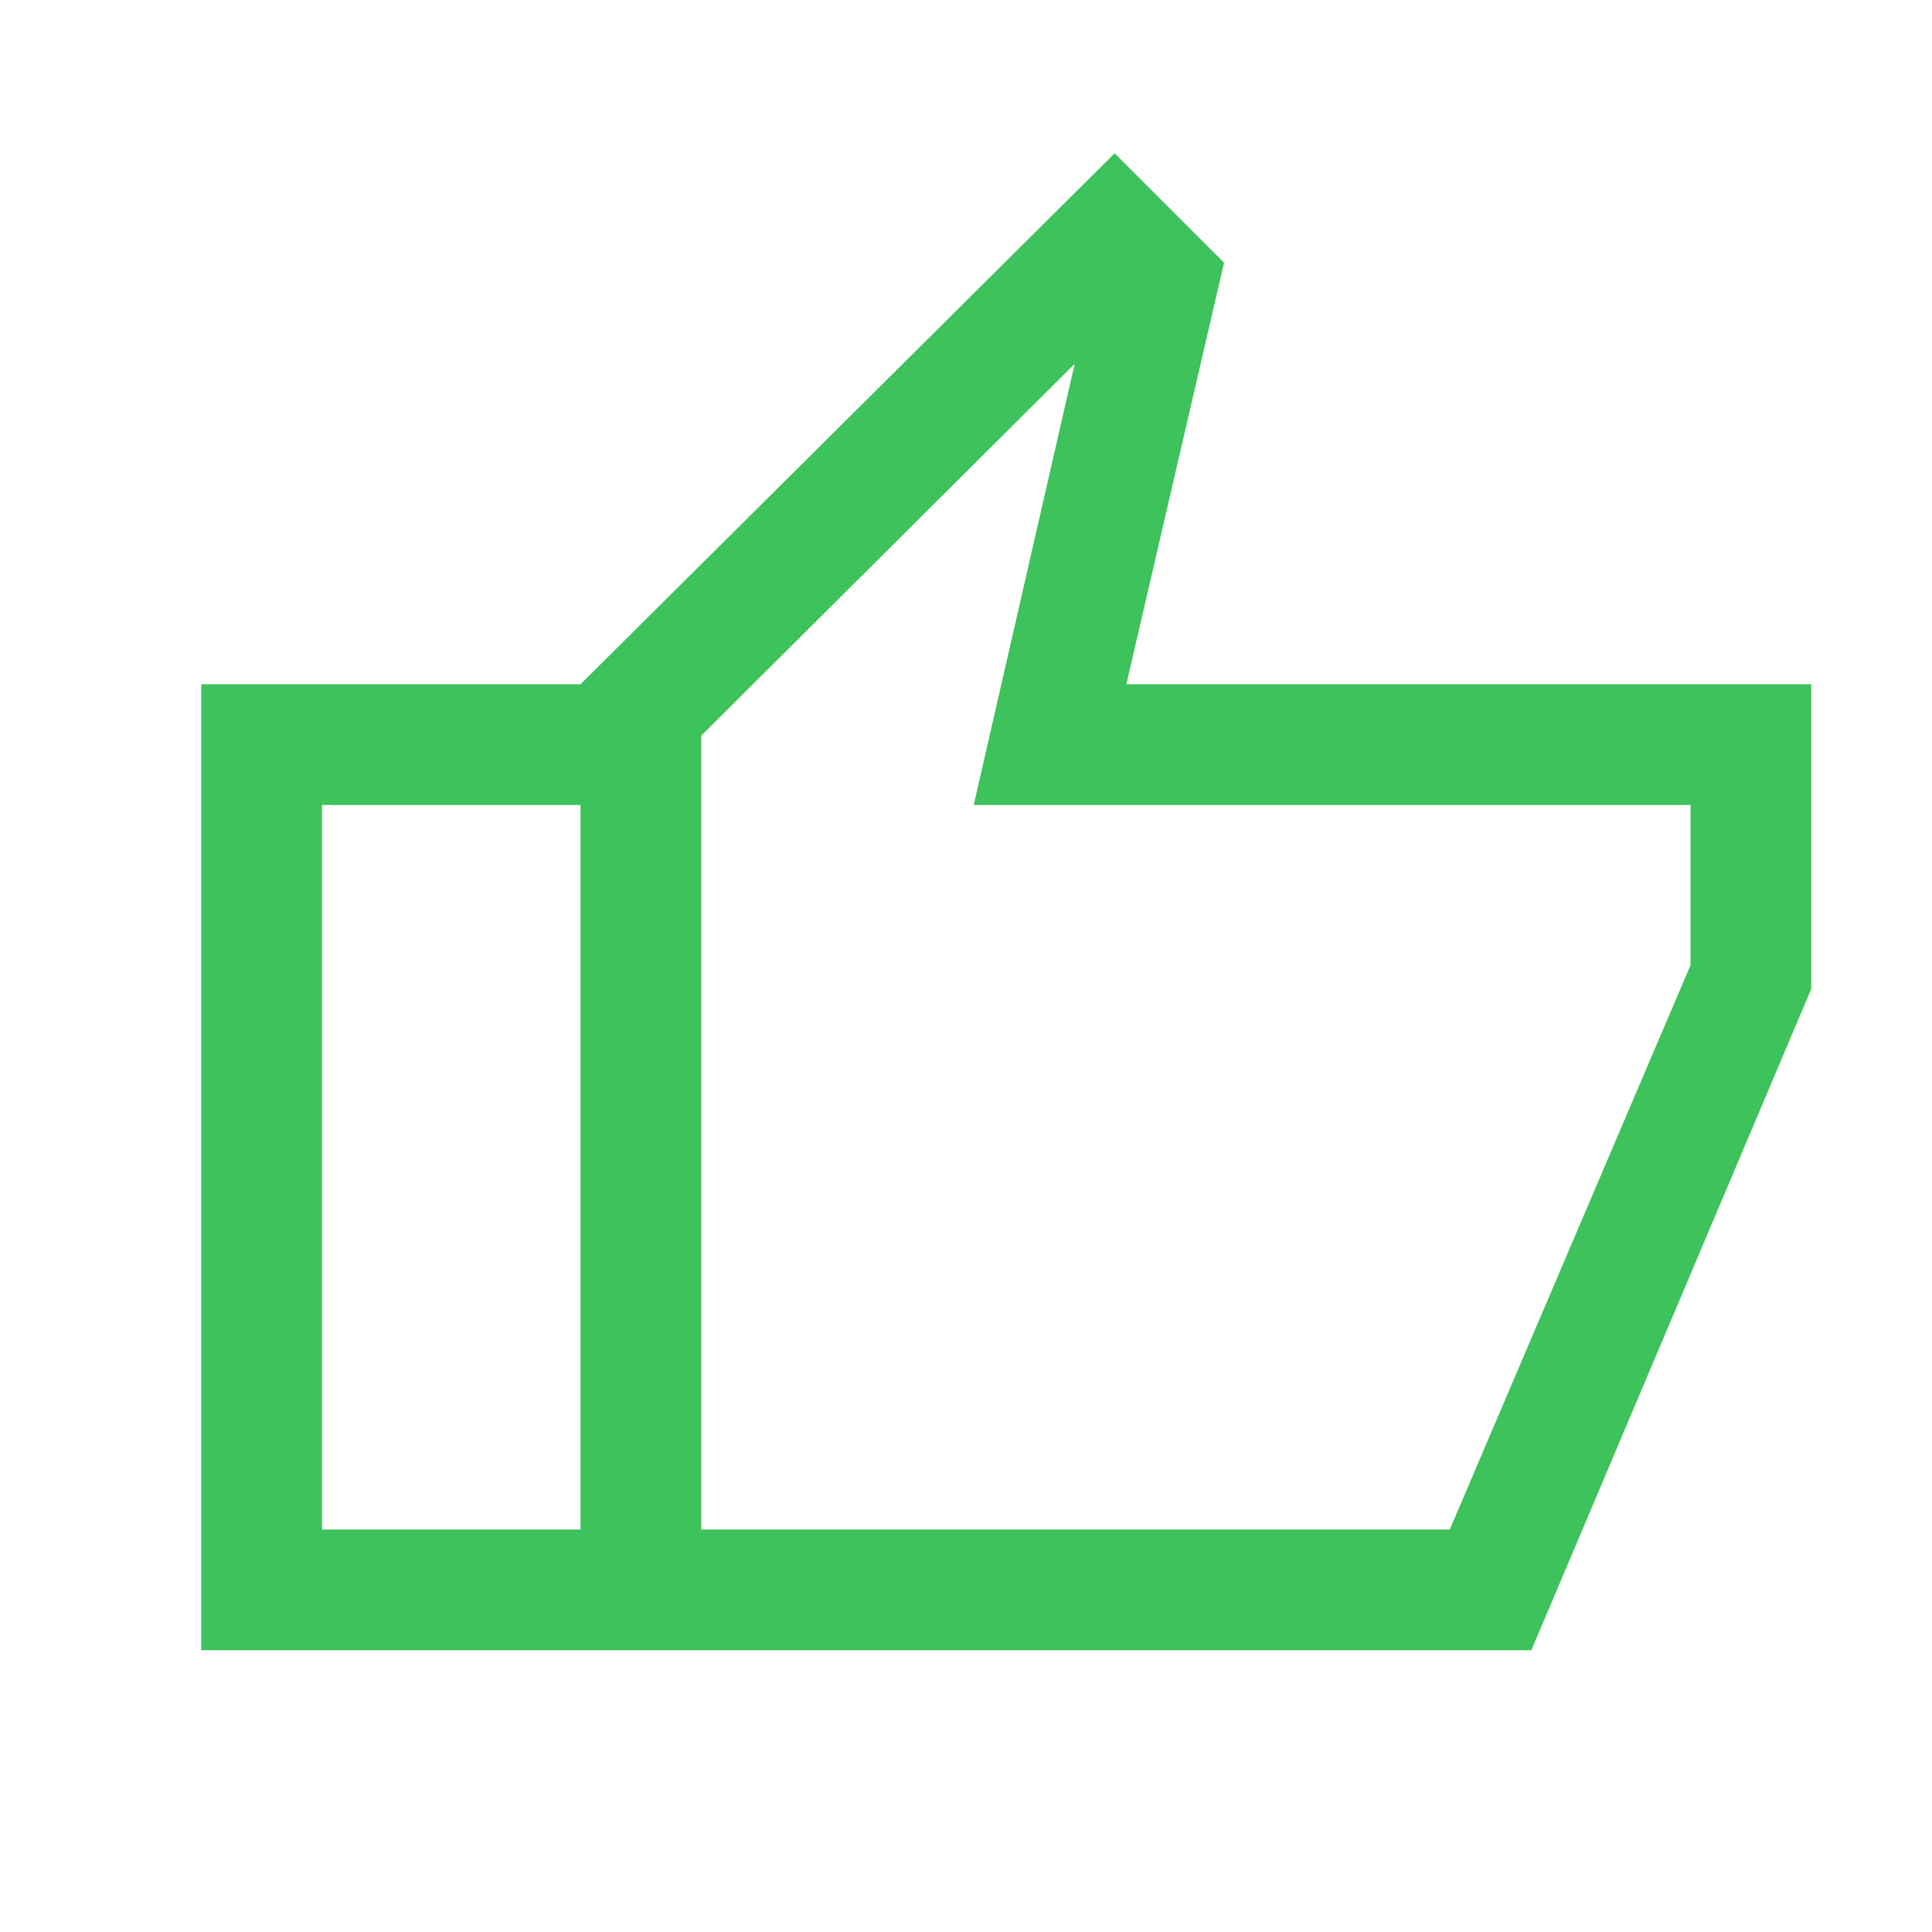 <svg width="30" height="30" viewBox="0 0 30 30" fill="none" xmlns="http://www.w3.org/2000/svg">
<mask id="mask0_54_2846" style="mask-type:alpha" maskUnits="userSpaceOnUse" x="0" y="0" width="30" height="30">
<rect width="30" height="30" fill="#D9D9D9"/>
</mask>
<g mask="url(#mask0_54_2846)">
<path d="M9.014 25.625V10.625L17.308 2.38L19.007 4.079L17.49 10.625H28.125V15.356L23.779 25.625H9.014ZM10.889 23.75H22.512L26.25 14.988V12.5H15.12L16.688 5.649L10.889 11.423V23.75ZM3.125 25.625V10.625H9.014V12.5H5V23.75H9.014V25.625H3.125Z" fill="#3EC25B"/>
</g>
</svg>
